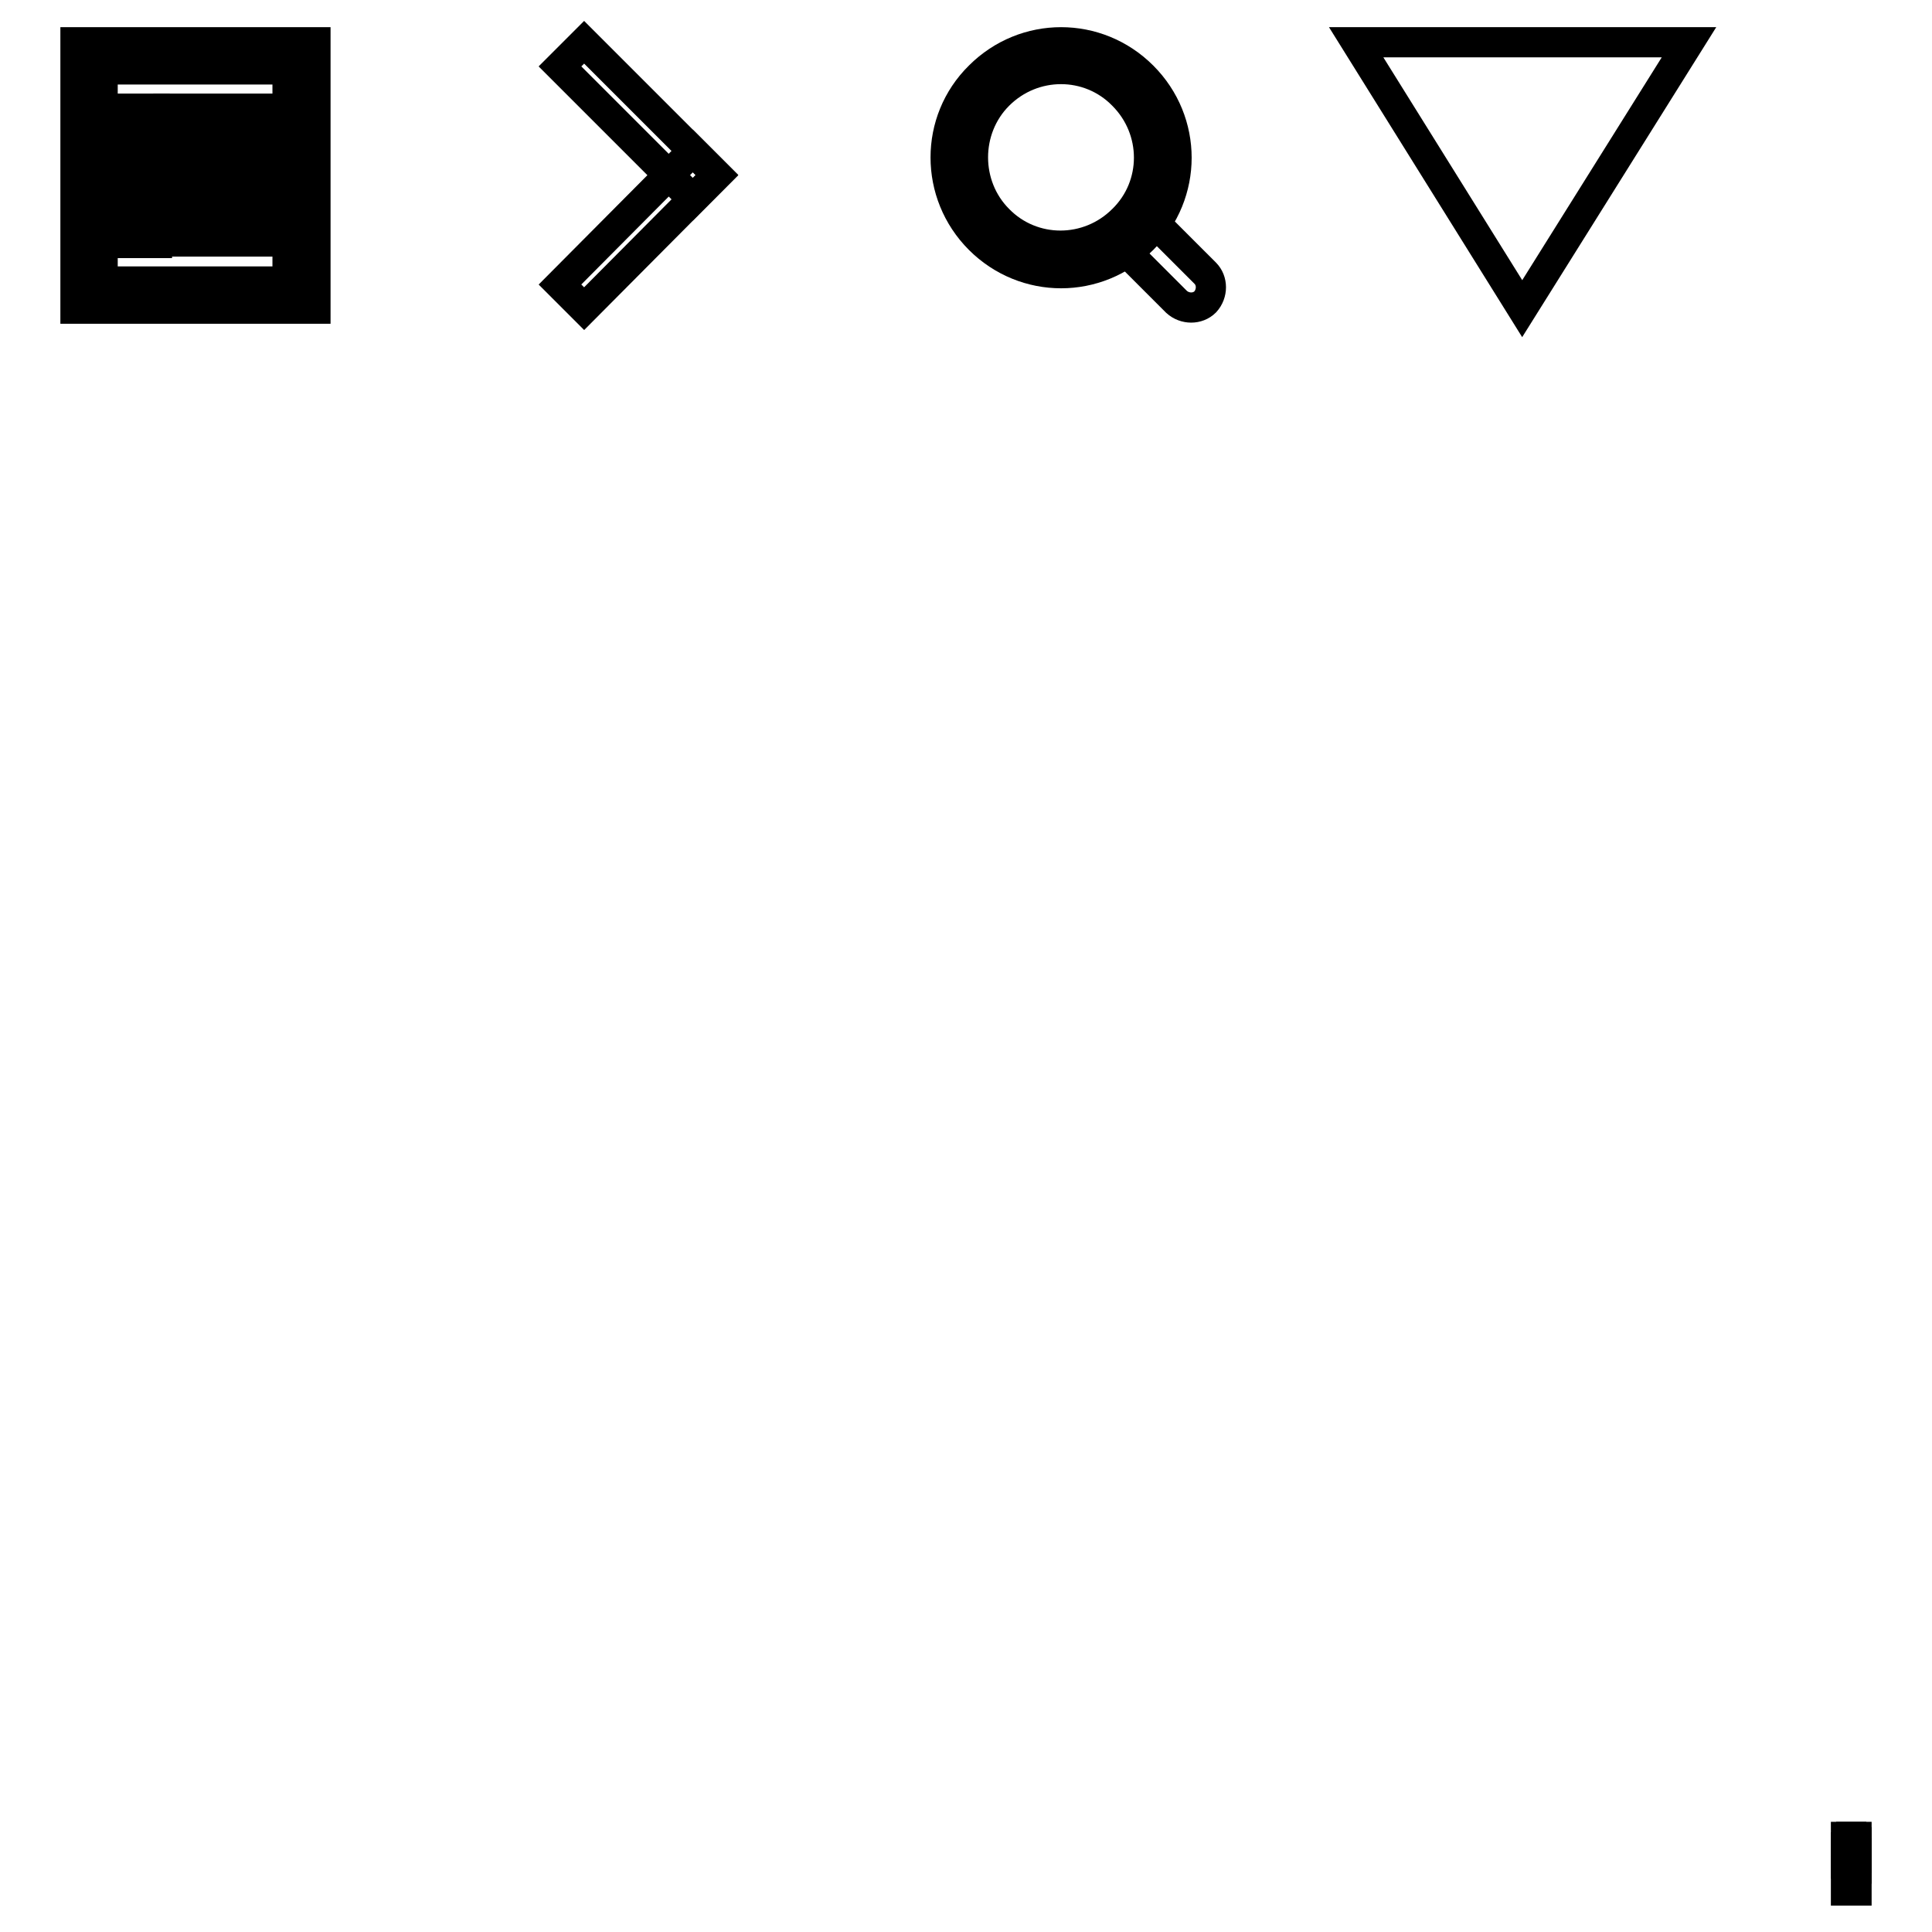 <?xml version="1.0" encoding="utf-8"?>
<!-- Svg Vector Icons : http://www.onlinewebfonts.com/icon -->
<!DOCTYPE svg PUBLIC "-//W3C//DTD SVG 1.1//EN" "http://www.w3.org/Graphics/SVG/1.1/DTD/svg11.dtd">
<svg version="1.1" xmlns="http://www.w3.org/2000/svg" xmlns:xlink="http://www.w3.org/1999/xlink" x="0px" y="0px" viewBox="0 0 256 256" enable-background="new 0 0 256 256" xml:space="preserve">
<g><g><path stroke-width="4" fill-opacity="0" stroke="#000000"  d="M246,248h-1.4v2.5h1.4V248z M245.7,250.1H245v-0.7h0.7V250.1z"/><path stroke-width="4" fill-opacity="0" stroke="#000000"  d="M245.3,246.9h0.7v0.7h-0.7V246.9z"/><path stroke-width="4" fill-opacity="0" stroke="#000000"  d="M244.6,246.2h0.7v0.7h-0.7V246.2z"/><path stroke-width="4" fill-opacity="0" stroke="#000000"  d="M245.3,245.5h0.7v0.7h-0.7V245.5z"/><path stroke-width="4" fill-opacity="0" stroke="#000000"  d="M244.6,244.8h0.7v0.7h-0.7V244.8z"/><path stroke-width="4" fill-opacity="0" stroke="#000000"  d="M245.3,244.1h0.7v0.7h-0.7V244.1z"/><path stroke-width="4" fill-opacity="0" stroke="#000000"  d="M244.6,243.4h0.7v0.7h-0.7V243.4z"/><path stroke-width="4" fill-opacity="0" stroke="#000000"  d="M246,242.7v0.7h-0.7v-0.7"/><path stroke-width="4" fill-opacity="0" stroke="#000000"  d="M10,5.6h31.8v35.3H10V5.6z"/><path stroke-width="4" fill-opacity="0" stroke="#000000"  d="M13.6,9.2h24.5v28.1H13.6V9.2z"/><path stroke-width="4" fill-opacity="0" stroke="#000000"  d="M17,14.4h3.5v3.5H17V14.4z"/><path stroke-width="4" fill-opacity="0" stroke="#000000"  d="M17,21.5h3.5V25H17V21.5z"/><path stroke-width="4" fill-opacity="0" stroke="#000000"  d="M22.3,14.4h12.3v3.5H22.3V14.4z"/><path stroke-width="4" fill-opacity="0" stroke="#000000"  d="M22.3,21.5h12.3V25H22.3V21.5z"/><path stroke-width="4" fill-opacity="0" stroke="#000000"  d="M16.8,28.3h4v3.9h-4V28.3z"/><path stroke-width="4" fill-opacity="0" stroke="#000000"  d="M22.3,28.5h12.3v3.5H22.3V28.5z"/><path stroke-width="4" fill-opacity="0" stroke="#000000"  d="M129.8,10.1c6-6,15.6-6,21.6,0s6,15.6,0,21.6s-15.6,6-21.6,0C123.8,25.7,123.8,16,129.8,10.1z"/><path stroke-width="4" fill-opacity="0" stroke="#000000"  d="M132.3,12.6c4.6-4.6,12-4.6,16.5,0c4.6,4.6,4.6,12,0,16.5c-4.6,4.6-12,4.6-16.5,0C127.8,24.6,127.8,17.1,132.3,12.6z"/><path stroke-width="4" fill-opacity="0" stroke="#000000"  d="M150.1,30.4c1.1-1,1-2.8,2-1.8l7.6,7.6c1,1,1,2.7,0,3.8c-1,1-2.7,1-3.8,0l-7.6-7.6C147.3,31.4,149.1,31.4,150.1,30.4z"/><path stroke-width="4" fill-opacity="0" stroke="#000000"  d="M201.7,40.9l-22-35.3h44.1L201.7,40.9z"/><path stroke-width="4" fill-opacity="0" stroke="#000000"  d="M77.4,5.6L95,23.2l-3.2,3.2L74.2,8.8L77.4,5.6z"/><path stroke-width="4" fill-opacity="0" stroke="#000000"  d="M74.2,37.7L91.8,20l3.2,3.2L77.4,40.9L74.2,37.7z"/></g></g>
</svg>